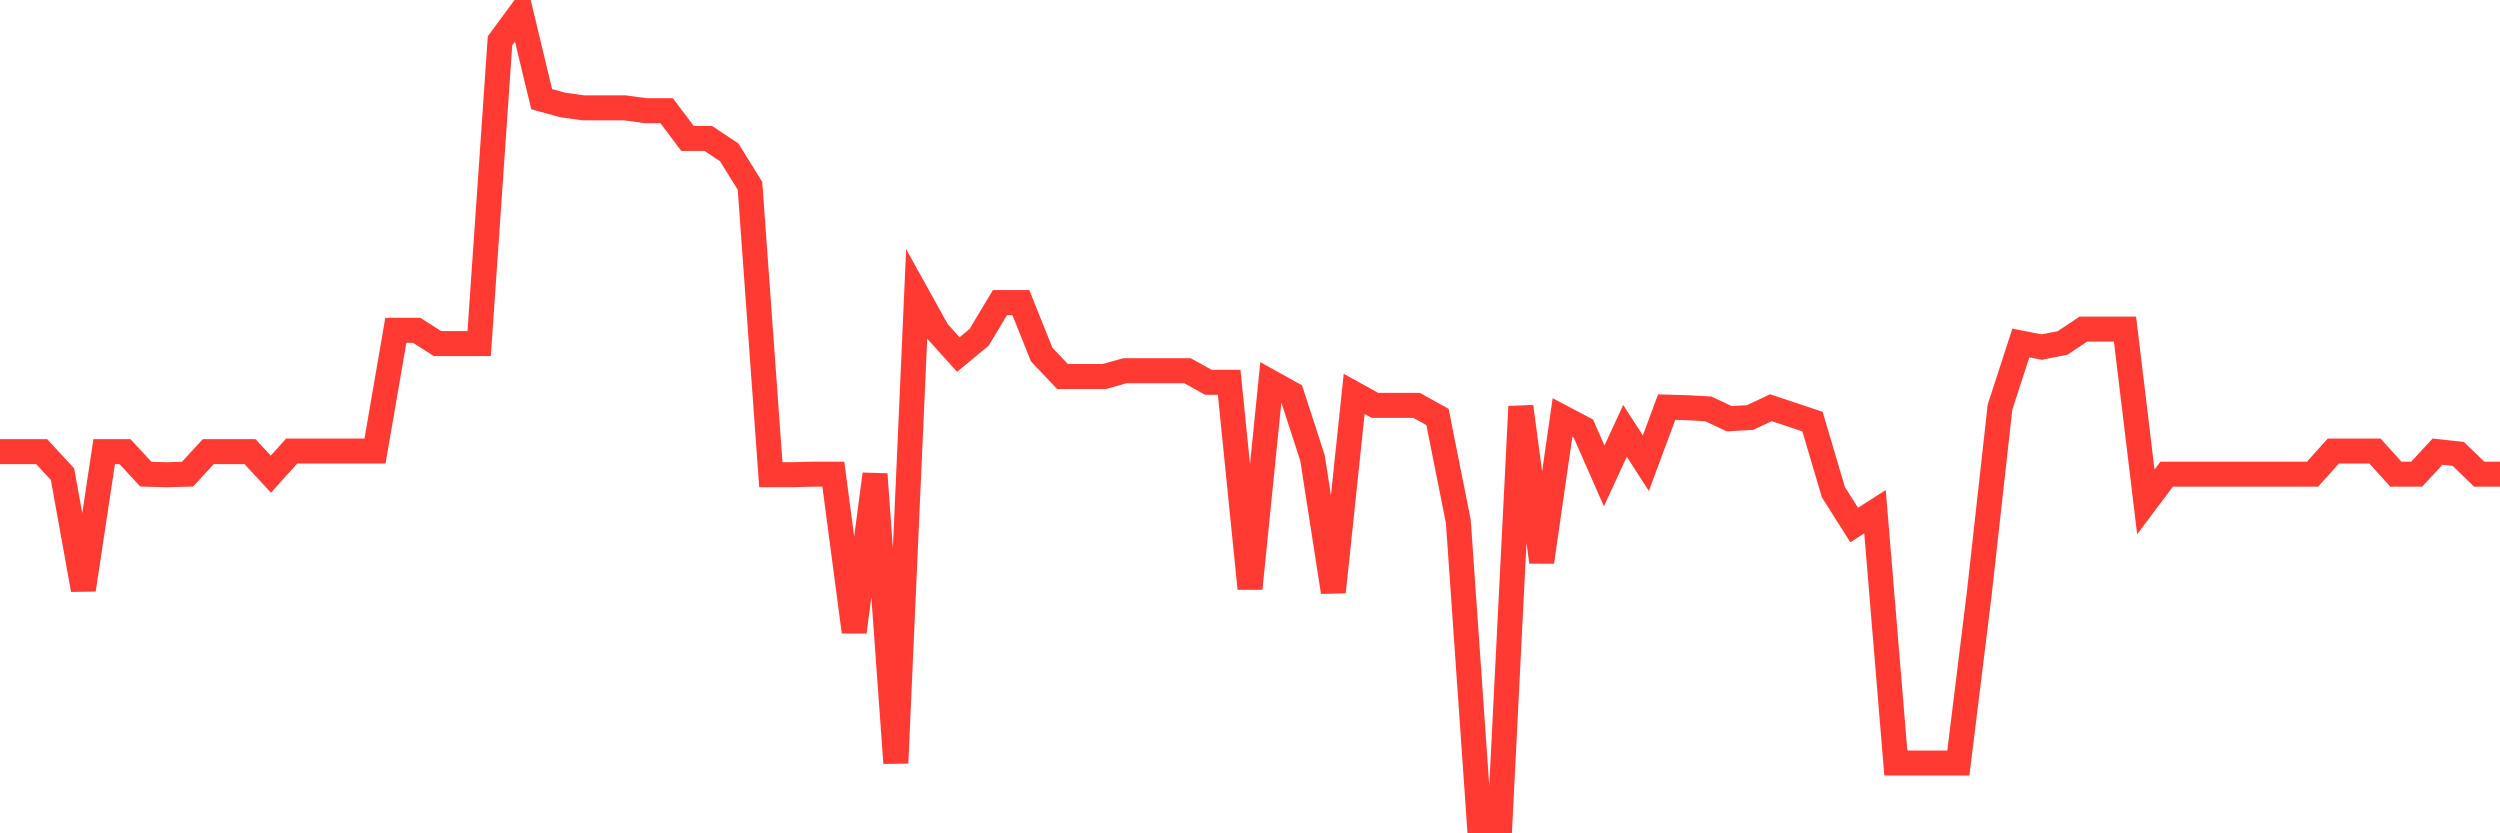 <svg
  xmlns="http://www.w3.org/2000/svg"
  xmlns:xlink="http://www.w3.org/1999/xlink"
  width="120"
  height="40"
  viewBox="0 0 120 40"
  preserveAspectRatio="none"
>
  <polyline
    points="0,21.678 1,21.678 2,21.678 3,22.76 4,28.306 5,21.678 6,21.678 7,22.76 8,22.787 9,22.76 10,21.678 11,21.678 12,21.678 13,22.76 14,21.65 15,21.65 16,21.65 17,21.65 18,21.65 19,15.854 20,15.854 21,16.492 22,16.492 23,16.492 24,1.959 25,0.6 26,4.76 27,5.037 28,5.176 29,5.176 30,5.176 31,5.315 32,5.315 33,6.646 34,6.646 35,7.312 36,8.92 37,22.787 38,22.787 39,22.76 40,22.76 41,30.331 42,22.76 43,36.627 44,14.107 45,15.909 46,17.019 47,16.187 48,14.523 49,14.523 50,17.019 51,18.072 52,18.072 53,18.072 54,17.795 55,17.795 56,17.795 57,17.795 58,18.35 59,18.35 60,28.251 61,18.35 62,18.905 63,21.983 64,28.417 65,18.905 66,19.459 67,19.459 68,19.459 69,20.014 70,25.034 71,39.4 72,39.4 73,19.515 74,26.975 75,20.042 76,20.569 77,22.843 78,20.679 79,22.233 80,19.542 81,19.57 82,19.626 83,20.097 84,20.042 85,19.57 86,19.903 87,20.236 88,23.619 89,25.2 90,24.562 91,36.627 92,36.627 93,36.627 94,36.627 95,28.528 96,19.542 97,16.464 98,16.658 99,16.464 100,15.798 101,15.798 102,15.798 103,24.091 104,22.76 105,22.76 106,22.76 107,22.76 108,22.76 109,22.76 110,22.76 111,22.76 112,21.65 113,21.65 114,21.65 115,22.76 116,22.76 117,21.678 118,21.789 119,22.76 120,22.76"
    fill="none"
    stroke="#ff3a33"
    stroke-width="1.2"
  >
  </polyline>
</svg>